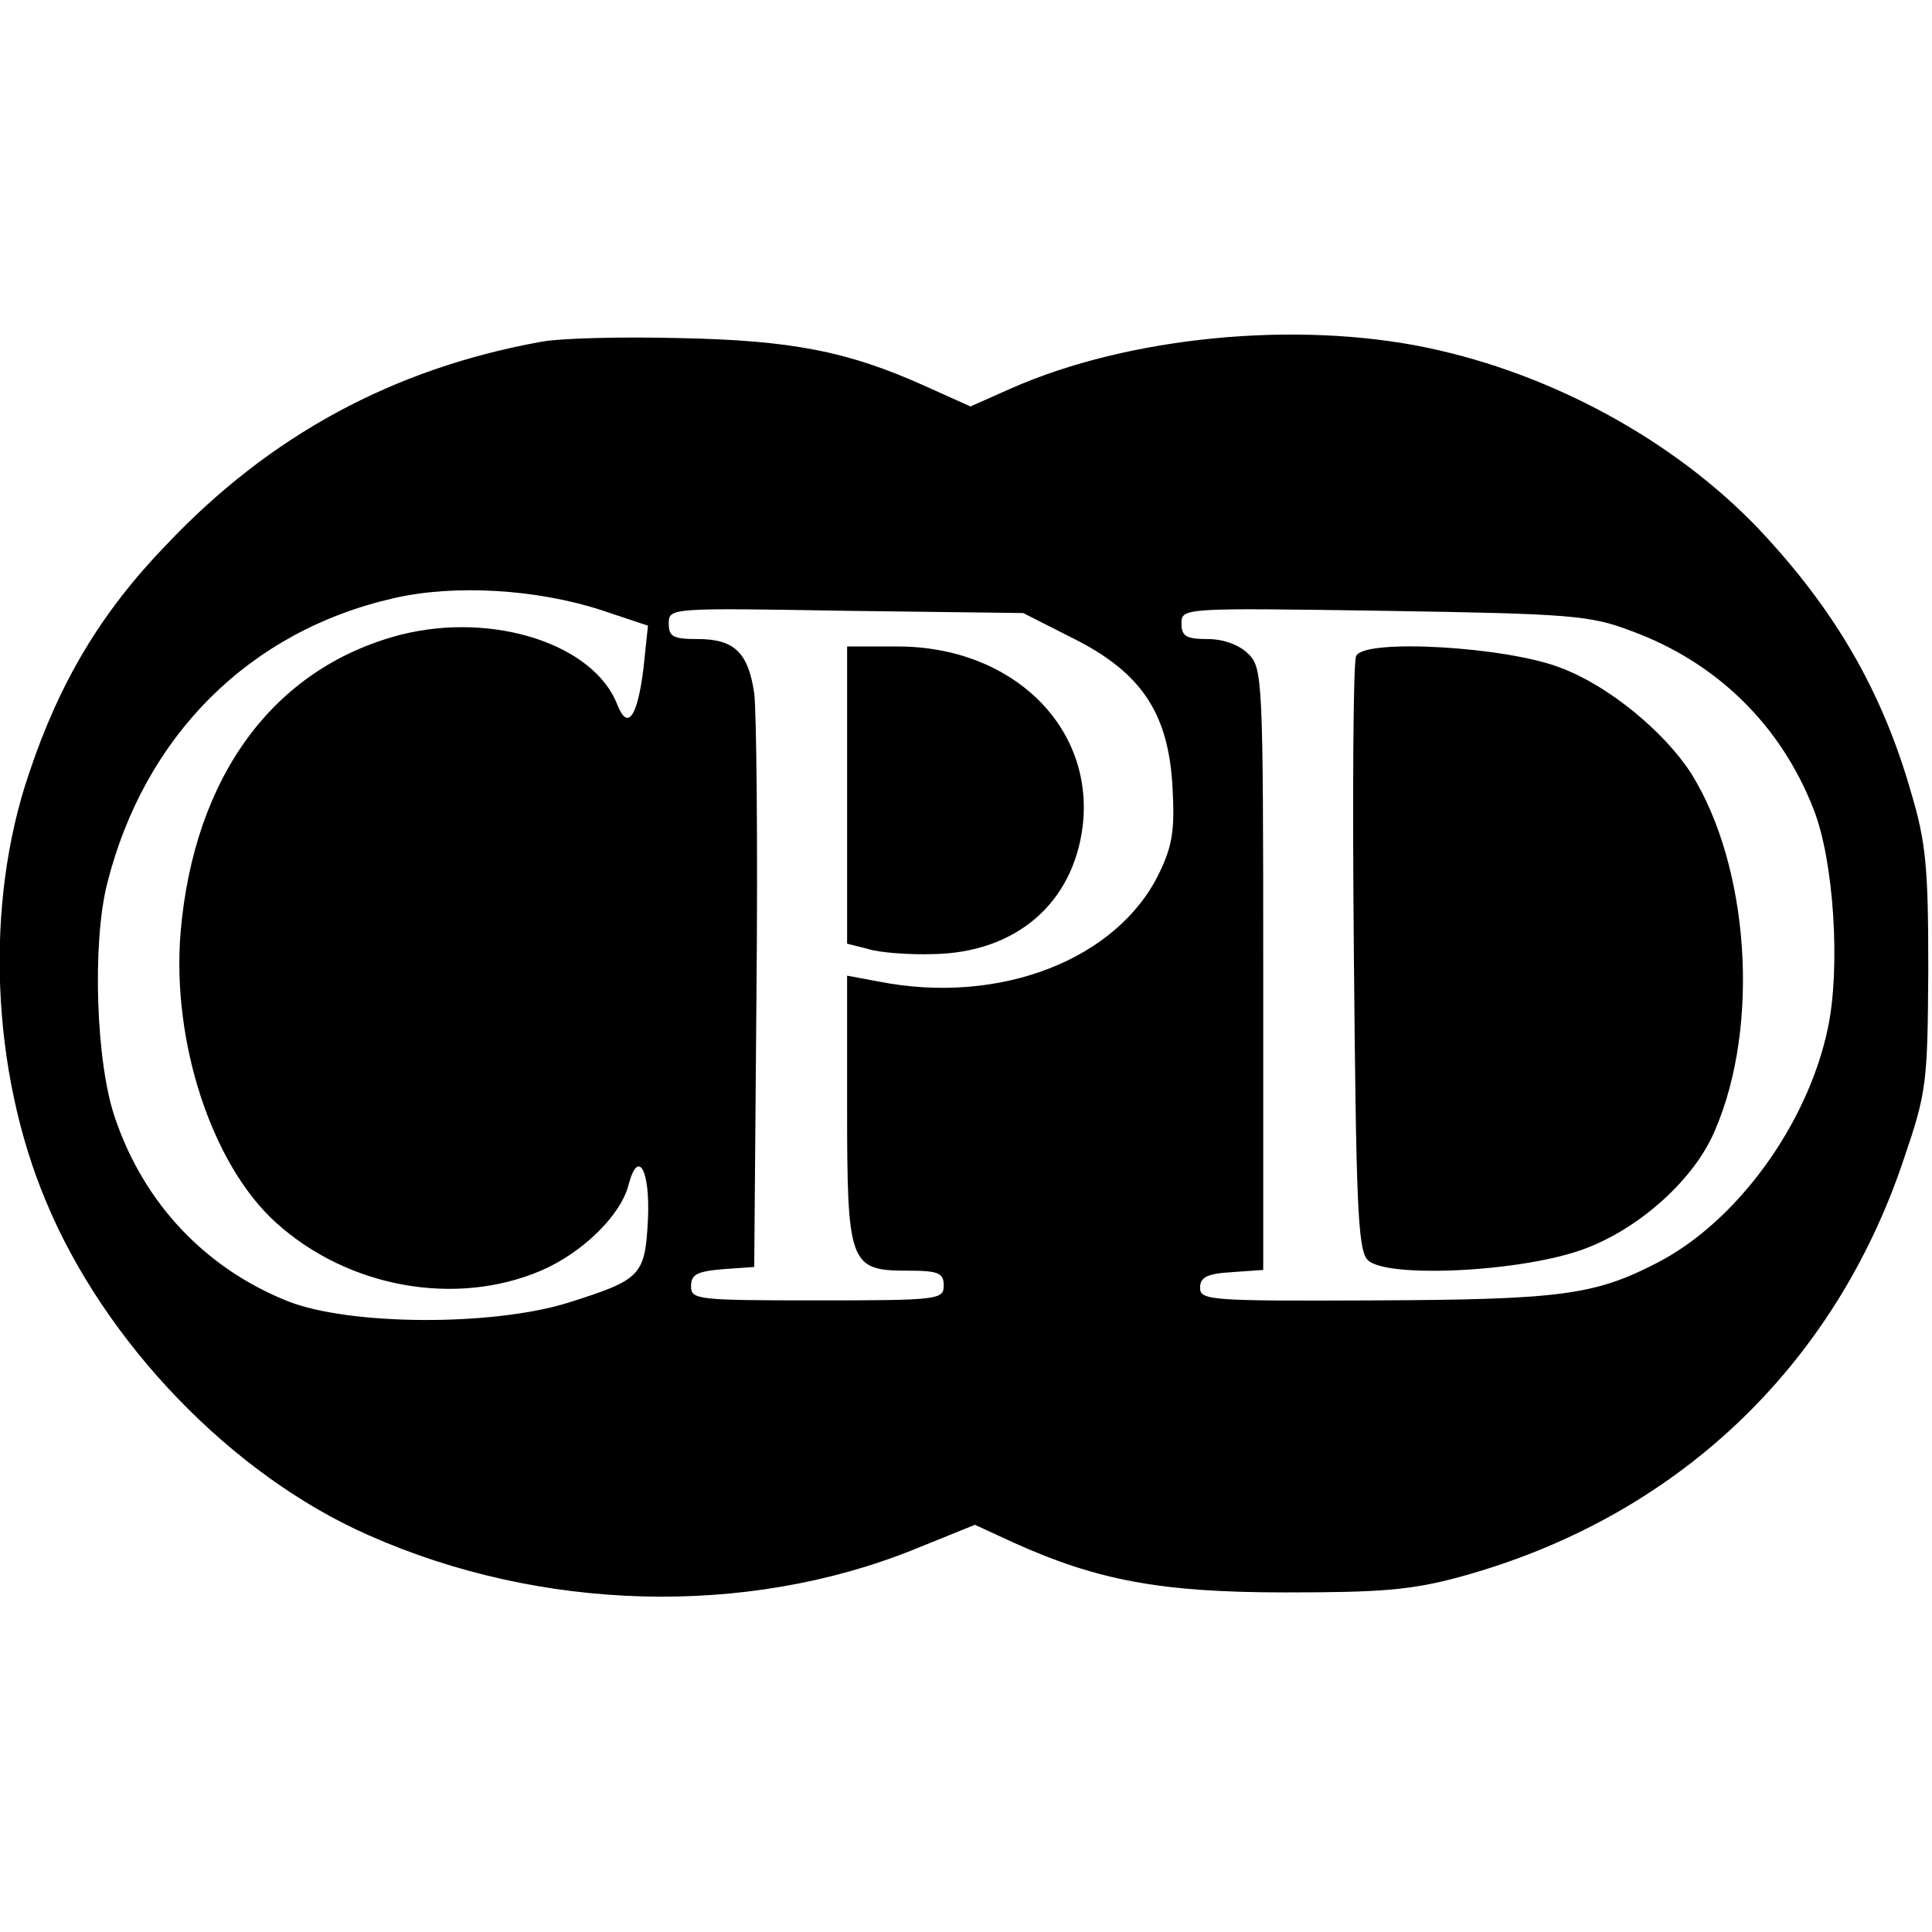 <?xml version="1.0" standalone="no"?>
<!DOCTYPE svg PUBLIC "-//W3C//DTD SVG 20010904//EN"
 "http://www.w3.org/TR/2001/REC-SVG-20010904/DTD/svg10.dtd">
<svg version="1.0" xmlns="http://www.w3.org/2000/svg"
 width="260pt" height="260pt" viewBox="0 0 260 260"
 preserveAspectRatio="xMidYMid meet">
<g transform="translate(0,260) scale(0.1,-0.1)"
fill="#000000" stroke="none">
<path d="M728 2140 c-199 -36 -365 -126 -504 -273 -88 -91 -144 -185 -185
-308 -60 -176 -51 -400 23 -576 79 -190 250 -368 434 -449 232 -103 507 -110
732 -20 l84 34 52 -24 c113 -51 199 -67 366 -67 128 0 169 3 235 21 289 79
503 281 597 562 31 91 32 102 33 255 0 137 -3 171 -23 238 -39 137 -103 247
-206 356 -114 119 -278 208 -445 243 -177 37 -403 15 -561 -55 l-54 -24 -60
27 c-104 47 -180 62 -331 65 -77 2 -161 0 -187 -5z m81 -361 l63 -21 -6 -57
c-8 -65 -21 -85 -35 -50 -31 82 -167 126 -291 95 -171 -44 -279 -190 -297
-401 -12 -147 42 -312 128 -390 97 -88 242 -114 357 -65 56 24 108 75 118 116
13 49 29 19 26 -47 -4 -76 -9 -81 -107 -112 -102 -32 -295 -31 -378 2 -110 44
-193 131 -232 246 -26 74 -31 235 -11 315 50 200 192 341 386 385 82 19 193
12 279 -16z m637 -39 c91 -46 127 -101 132 -201 3 -55 0 -77 -18 -114 -56
-116 -214 -178 -377 -146 l-43 8 0 -176 c0 -212 3 -221 81 -221 42 0 49 -3 49
-20 0 -19 -7 -20 -170 -20 -162 0 -170 1 -170 19 0 16 8 20 43 23 l42 3 3 365
c2 201 0 384 -3 407 -8 55 -27 73 -76 73 -33 0 -39 3 -39 21 0 21 2 21 239 17
l238 -3 69 -35z m749 11 c115 -42 202 -127 246 -241 27 -69 36 -212 19 -293
-27 -130 -123 -262 -231 -317 -83 -43 -131 -49 -379 -50 -221 -1 -235 0 -235
17 0 14 9 19 43 21 l42 3 0 405 c0 391 -1 405 -20 424 -12 12 -33 20 -55 20
-29 0 -35 4 -35 21 0 21 2 21 273 17 250 -4 277 -6 332 -27z"/>
<path d="M1140 1530 l0 -200 28 -7 c15 -5 55 -8 88 -7 111 2 188 68 201 172
16 134 -95 242 -249 242 l-68 0 0 -200z"/>
<path d="M1825 1717 c-4 -8 -5 -190 -3 -404 3 -326 5 -393 18 -408 22 -26 211
-17 294 15 74 28 147 94 174 159 61 141 46 355 -32 480 -36 56 -111 118 -175
142 -73 29 -267 40 -276 16z"/>
</g>
</svg>
